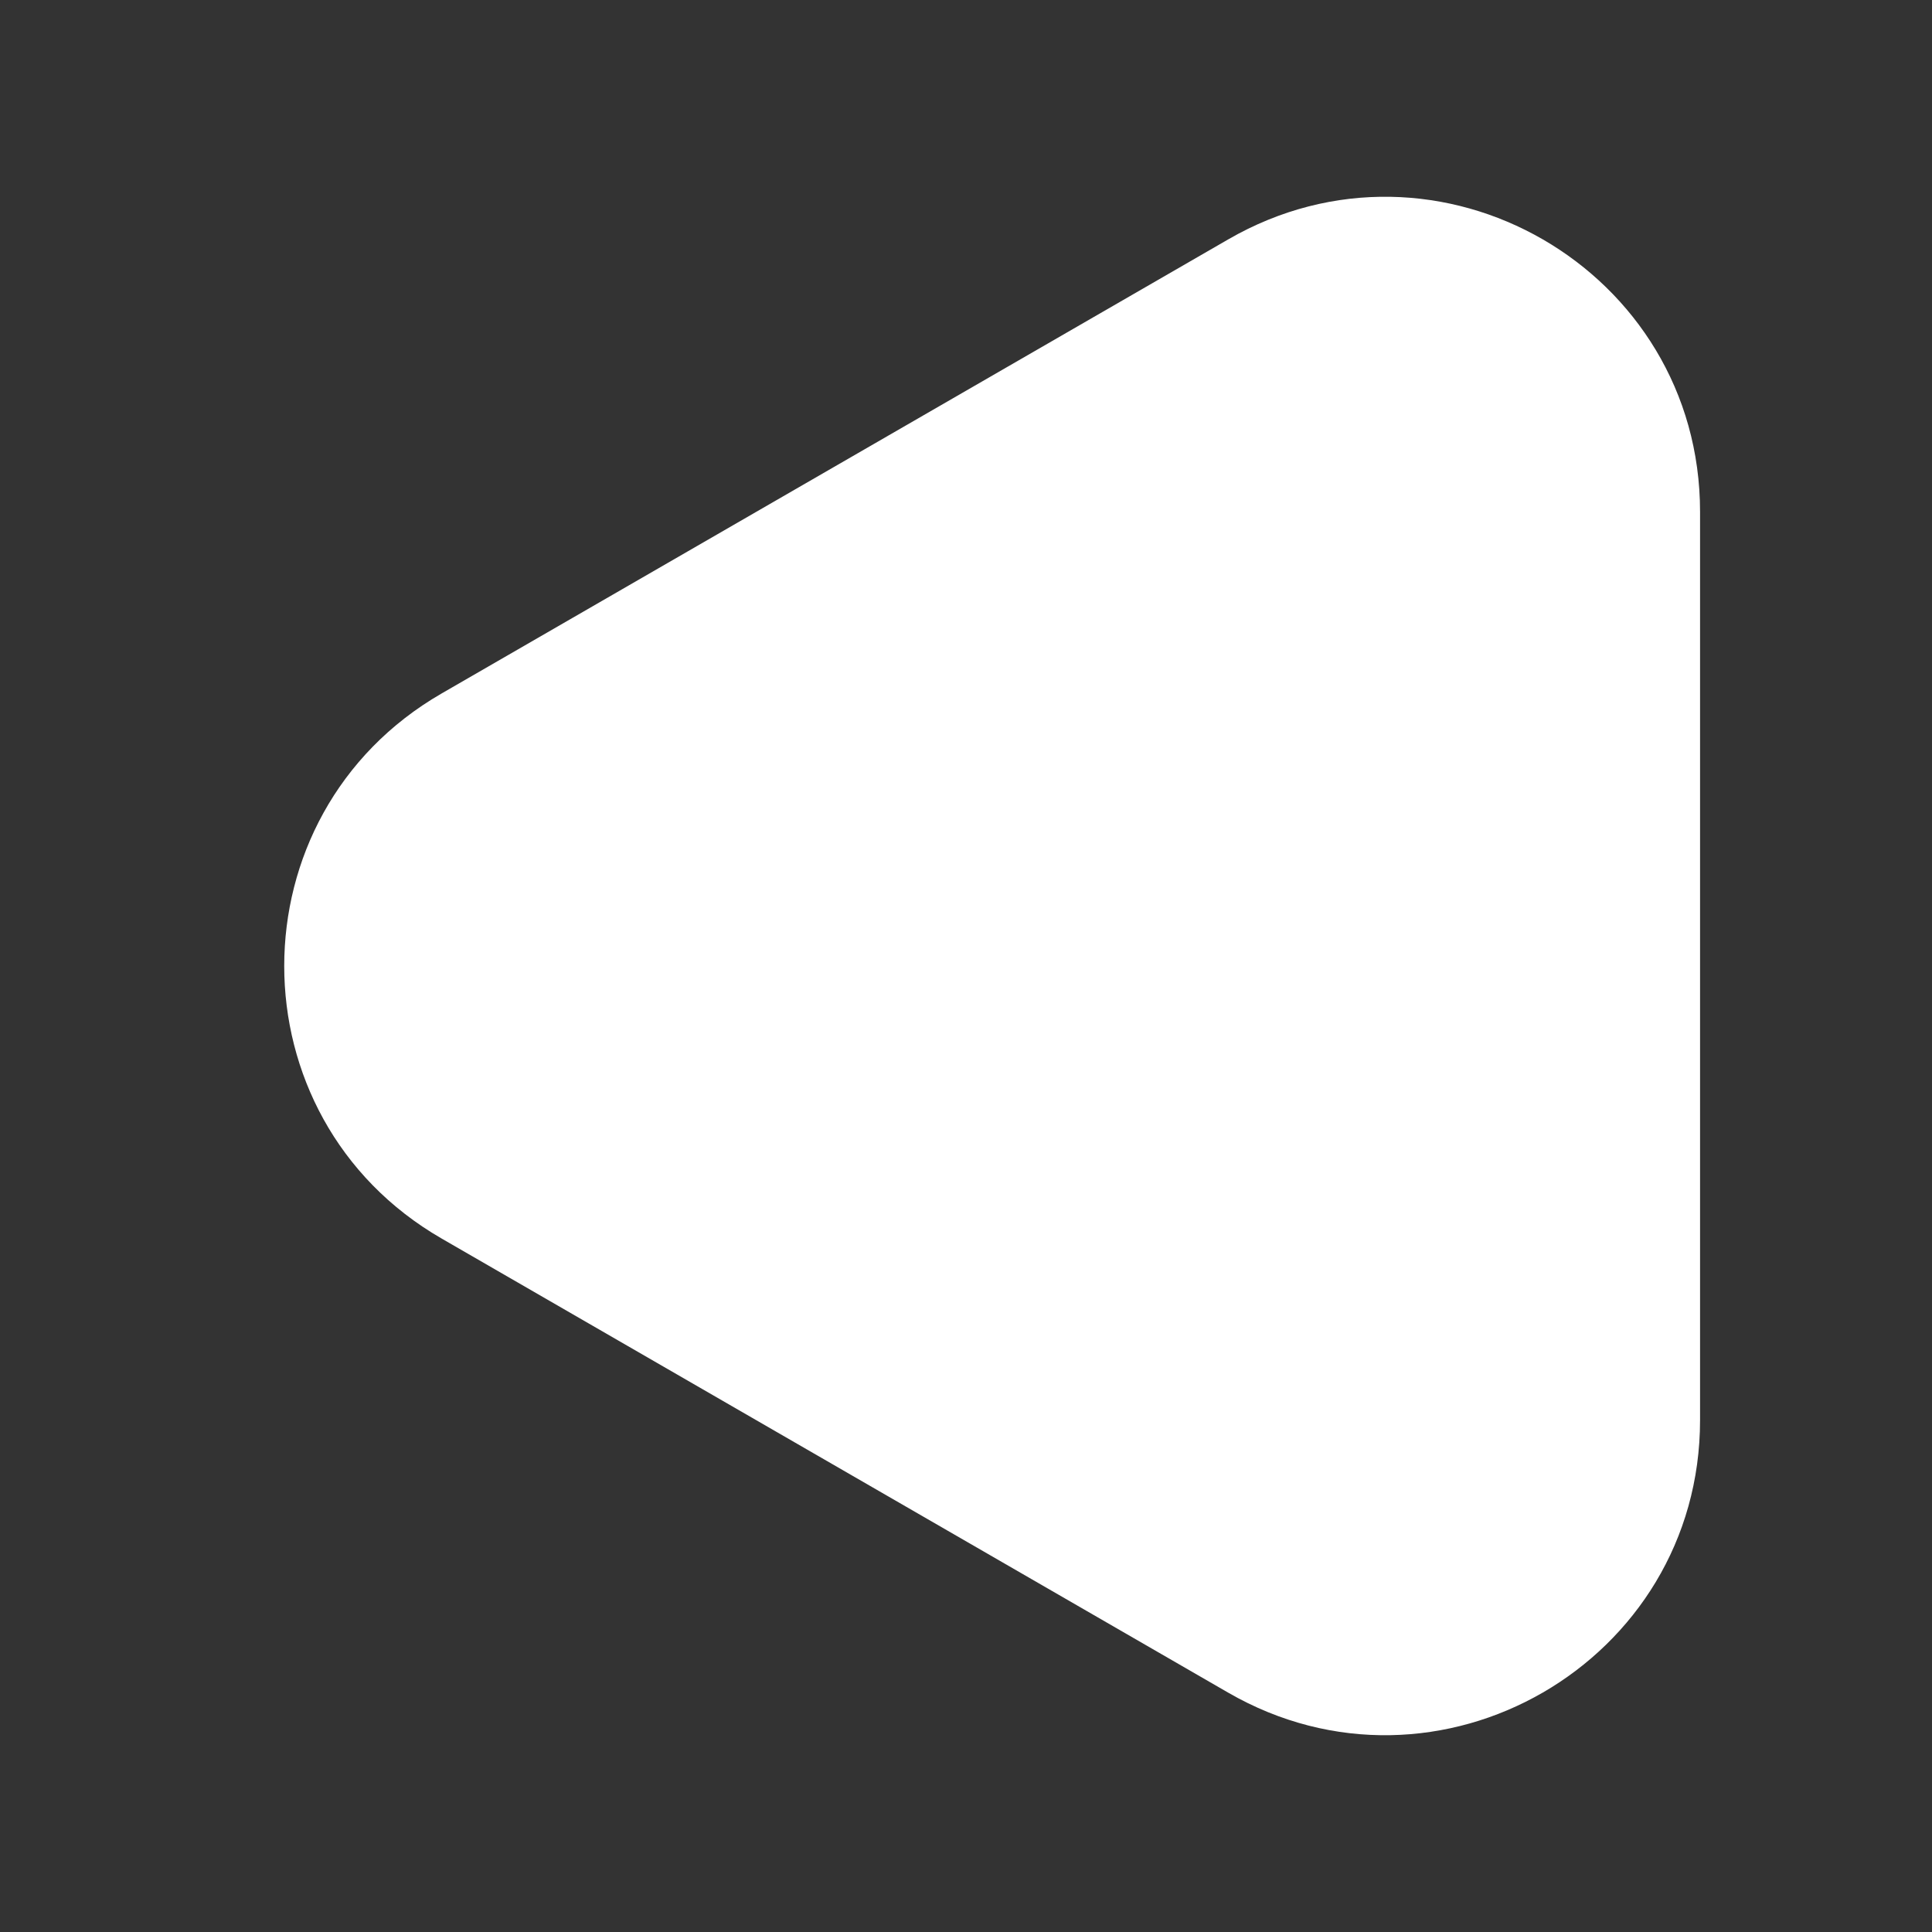 <svg xmlns="http://www.w3.org/2000/svg" xmlns:xlink="http://www.w3.org/1999/xlink" width="200" zoomAndPan="magnify" viewBox="0 0 150 150" height="200" preserveAspectRatio="xMidYMid meet" version="1.0"><rect x="0" y="0" width="150" height="150" fill="#333333" stroke="none"/><defs><clipPath id="7a5a514274"><path d="M 22 15 L 131.977 15 L 131.977 135 L 22 135 Z M 22 15 " clip-rule="nonzero"/></clipPath></defs><g clip-path="url(#7a5a514274)"><path fill="#ffffff" d="M 131.992 39.738 L 131.992 110.258 C 131.992 129.062 111.637 140.816 95.352 131.414 L 34.281 96.156 C 17.996 86.754 17.996 63.25 34.281 53.844 L 95.352 18.59 C 111.633 9.18 131.992 20.93 131.992 39.738 Z M 131.992 39.738 " fill-opacity="1" fill-rule="nonzero"/></g></svg>